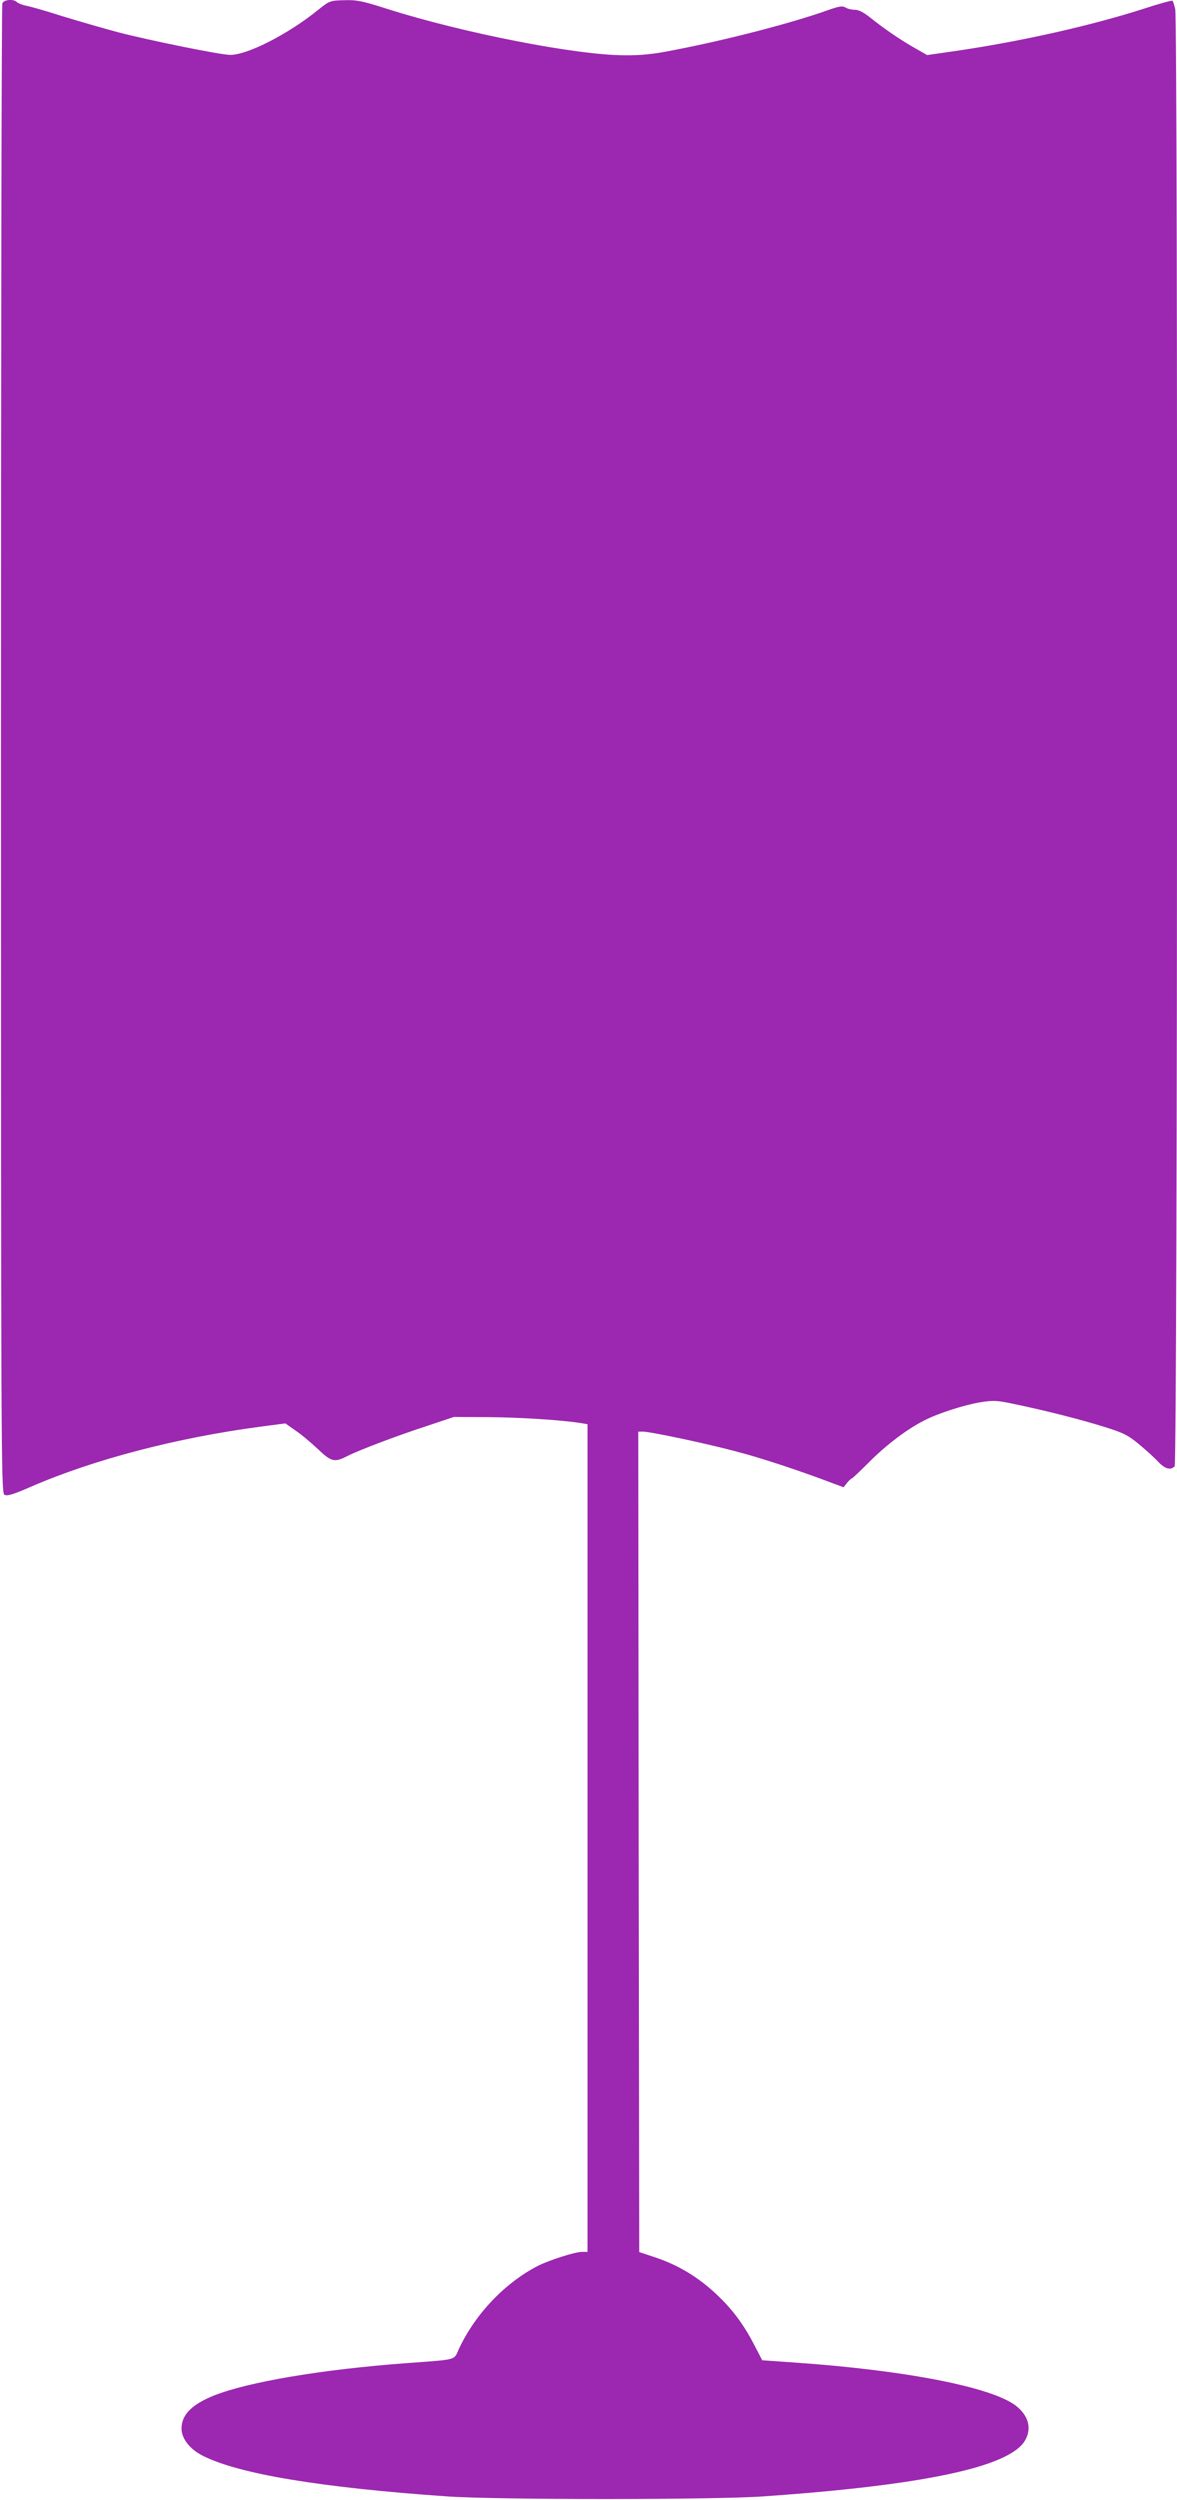 <?xml version="1.0" standalone="no"?>
<!DOCTYPE svg PUBLIC "-//W3C//DTD SVG 20010904//EN"
 "http://www.w3.org/TR/2001/REC-SVG-20010904/DTD/svg10.dtd">
<svg version="1.0" xmlns="http://www.w3.org/2000/svg"
 width="603pt" height="1280pt" viewBox="0 0 603 1280"
 preserveAspectRatio="xMidYMid meet">
<g transform="translate(0,1280) scale(0.1,-0.1)"
fill="#9c27b0" stroke="none">
<path d="M12 12783 c-4 -10 -7 -1730 -7 -3822 0 -3546 1 -3805 17 -3814 13 -9
43 0 135 40 322 140 747 251 1176 308 l129 17 51 -36 c29 -19 80 -62 115 -95
69 -66 86 -70 150 -37 54 28 250 103 404 153 l143 48 175 -1 c157 -1 370 -14
473 -30 l37 -6 0 -2119 0 -2119 -29 0 c-34 0 -166 -42 -224 -71 -170 -87 -323
-248 -406 -426 -27 -60 -4 -53 -271 -73 -432 -32 -809 -96 -985 -166 -113 -46
-165 -98 -165 -169 0 -51 43 -106 109 -139 183 -93 604 -163 1251 -208 252
-18 1369 -18 1620 0 820 57 1258 150 1340 284 38 63 20 131 -49 183 -129 94
-565 179 -1126 218 l-170 12 -39 75 c-56 109 -115 188 -199 266 -92 86 -193
146 -305 184 l-87 29 -3 2101 -2 2100 22 0 c38 0 314 -58 473 -100 129 -33
329 -99 508 -167 l49 -18 18 23 c10 12 21 22 24 22 3 0 45 40 93 88 84 84 192
166 278 209 69 36 207 80 287 93 68 11 86 10 179 -10 158 -33 332 -77 457
-116 99 -31 121 -42 180 -91 37 -31 81 -71 98 -90 33 -34 61 -42 82 -21 15 15
17 7398 3 7461 -5 21 -11 41 -14 43 -3 3 -69 -15 -148 -41 -272 -87 -627 -167
-963 -216 l-146 -21 -58 33 c-75 42 -164 103 -230 156 -36 29 -62 43 -83 43
-16 0 -38 5 -48 12 -15 9 -33 6 -92 -15 -186 -66 -514 -151 -784 -203 -103
-21 -170 -28 -255 -27 -246 0 -832 115 -1218 238 -122 39 -153 46 -217 44 -74
-2 -76 -2 -138 -52 -154 -124 -363 -230 -449 -228 -52 1 -407 73 -570 115 -75
20 -203 57 -285 82 -81 26 -165 50 -186 54 -21 4 -44 13 -50 19 -18 18 -67 13
-75 -6z"/>
</g>
</svg>
